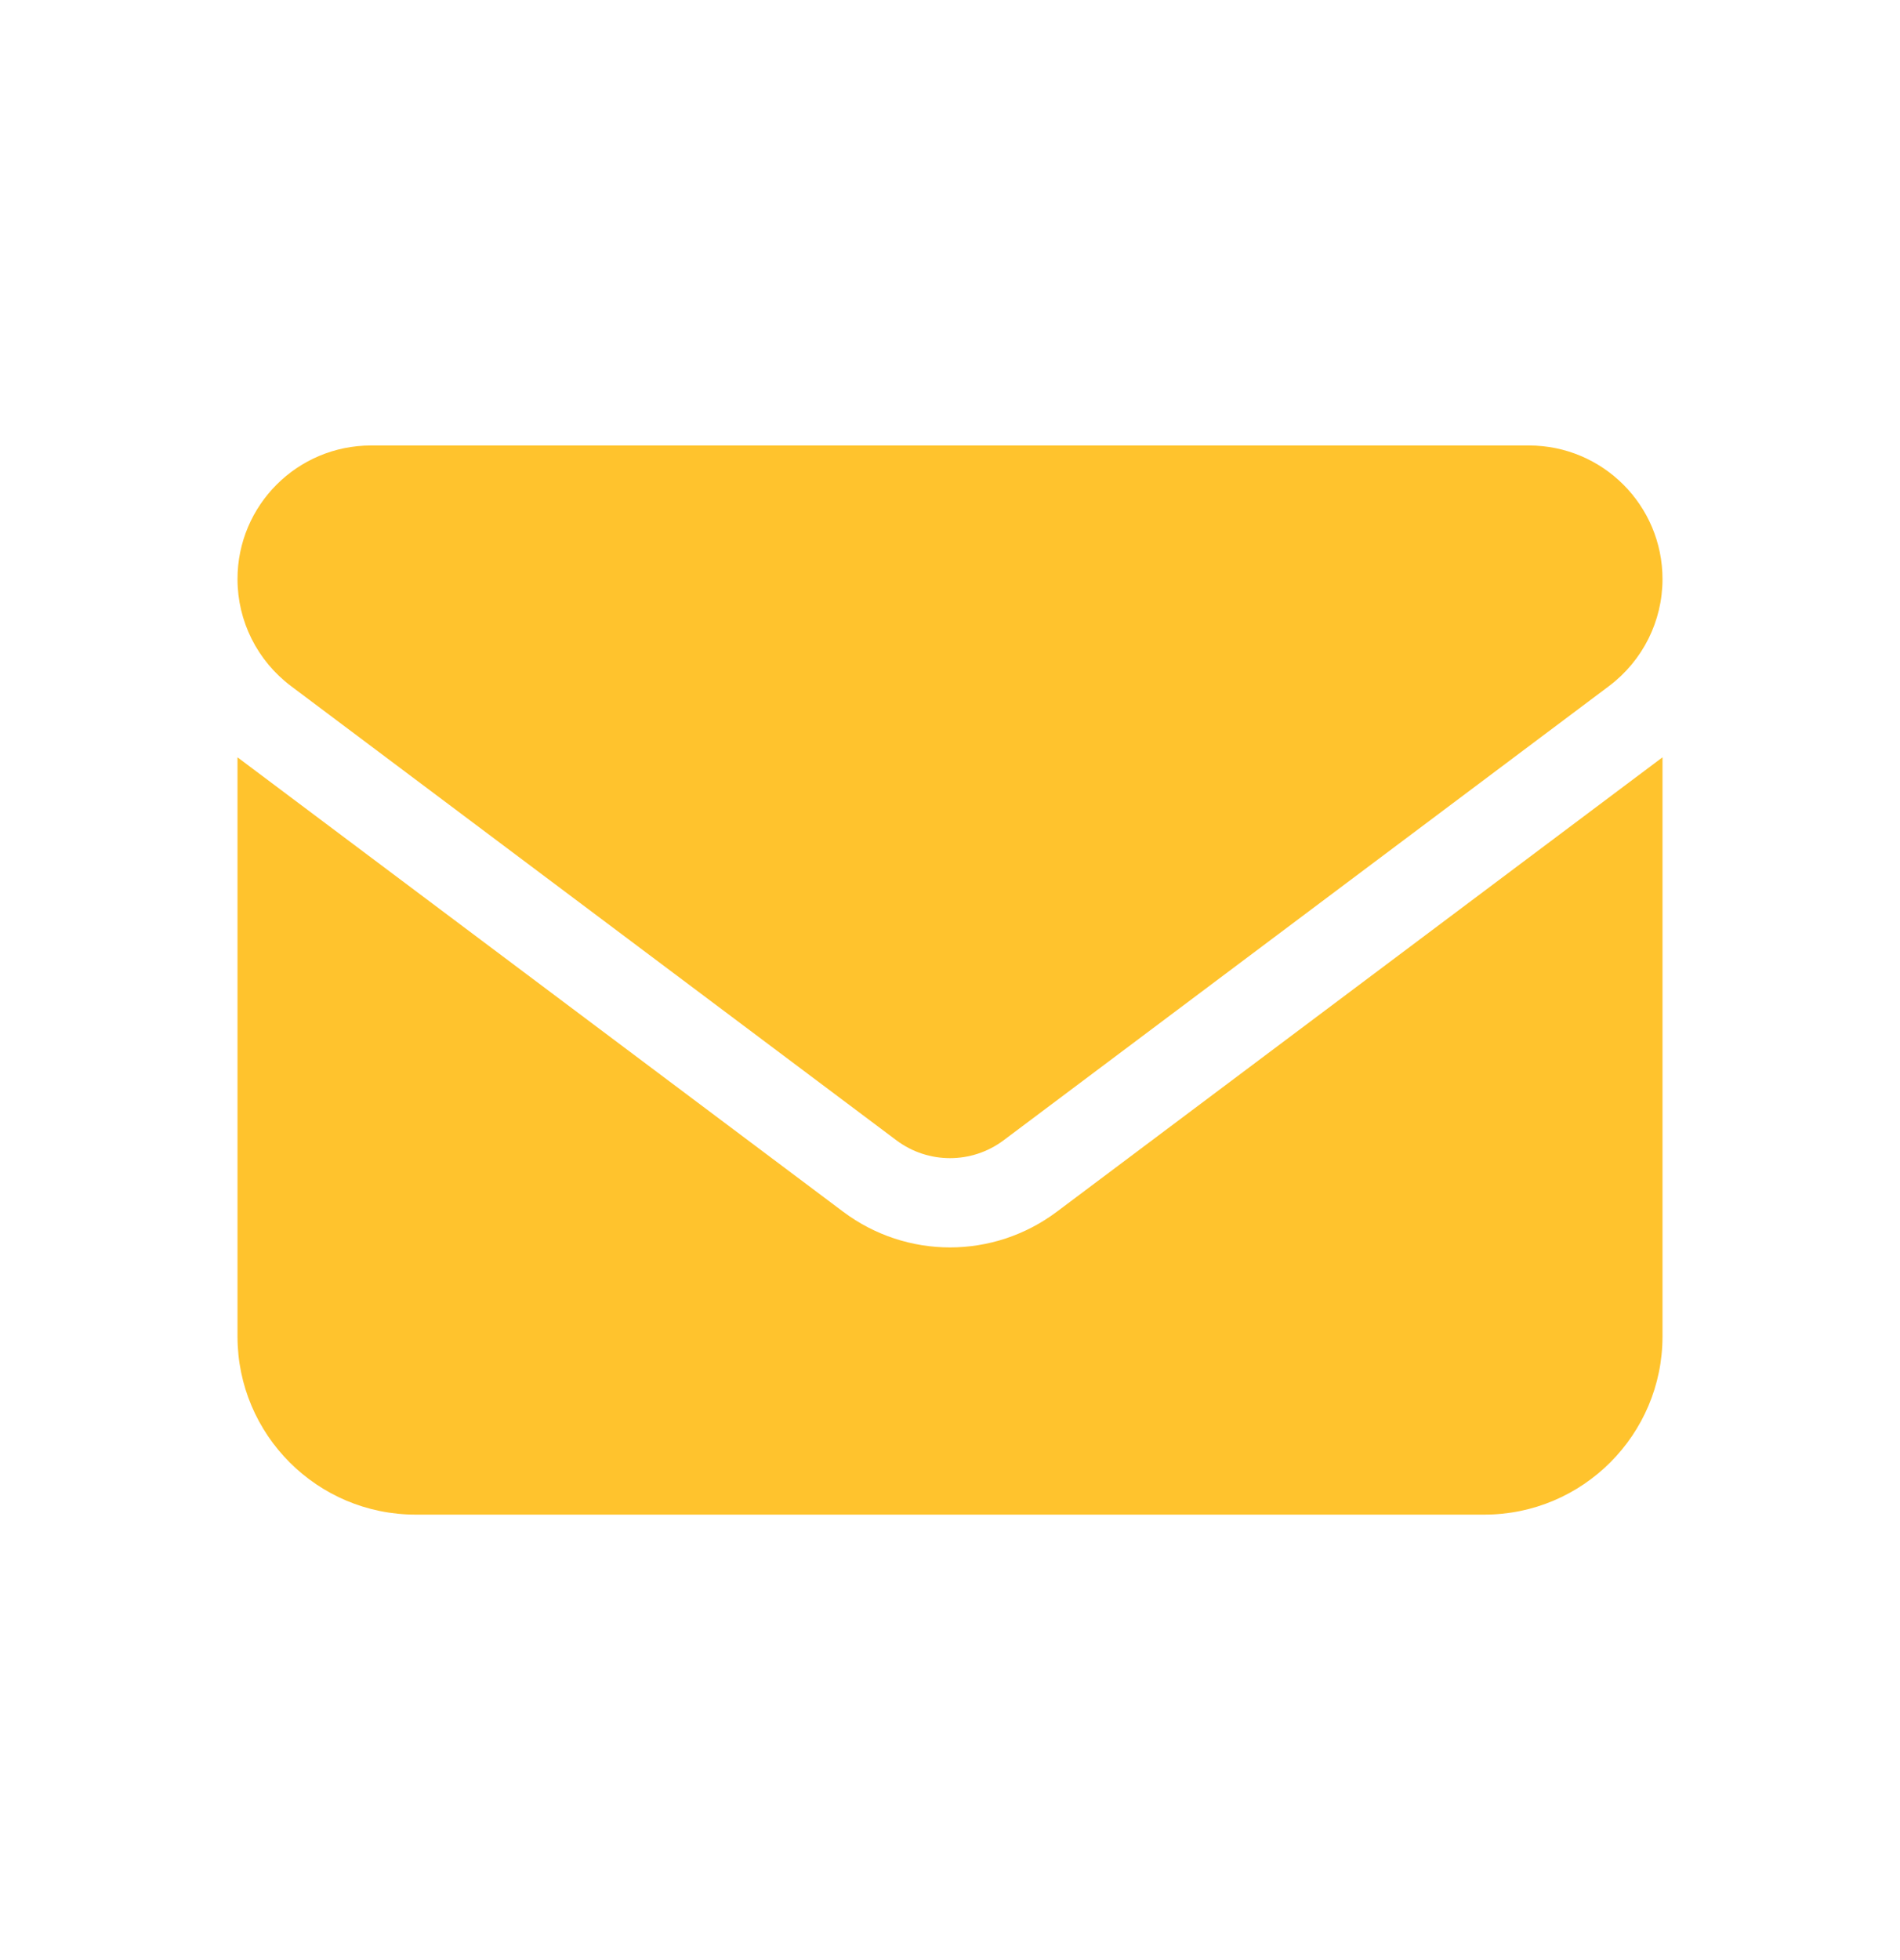 <svg width="32" height="33" viewBox="0 0 32 33" fill="none" xmlns="http://www.w3.org/2000/svg">
<path d="M25.75 7.5C26.992 7.5 28 8.507 28 9.75C28 10.458 27.667 11.123 27.1 11.55L16.9 19.2C16.366 19.598 15.634 19.598 15.1 19.2L4.9 11.55C4.333 11.123 4 10.458 4 9.75C4 8.507 5.007 7.5 6.25 7.5H25.75ZM14.2 20.4C15.269 21.202 16.731 21.202 17.8 20.4L28 12.75V22.5C28 24.155 26.655 25.5 25 25.5H7C5.343 25.5 4 24.155 4 22.5V12.75L14.2 20.4Z" fill="#FFC32D"/>
</svg>
